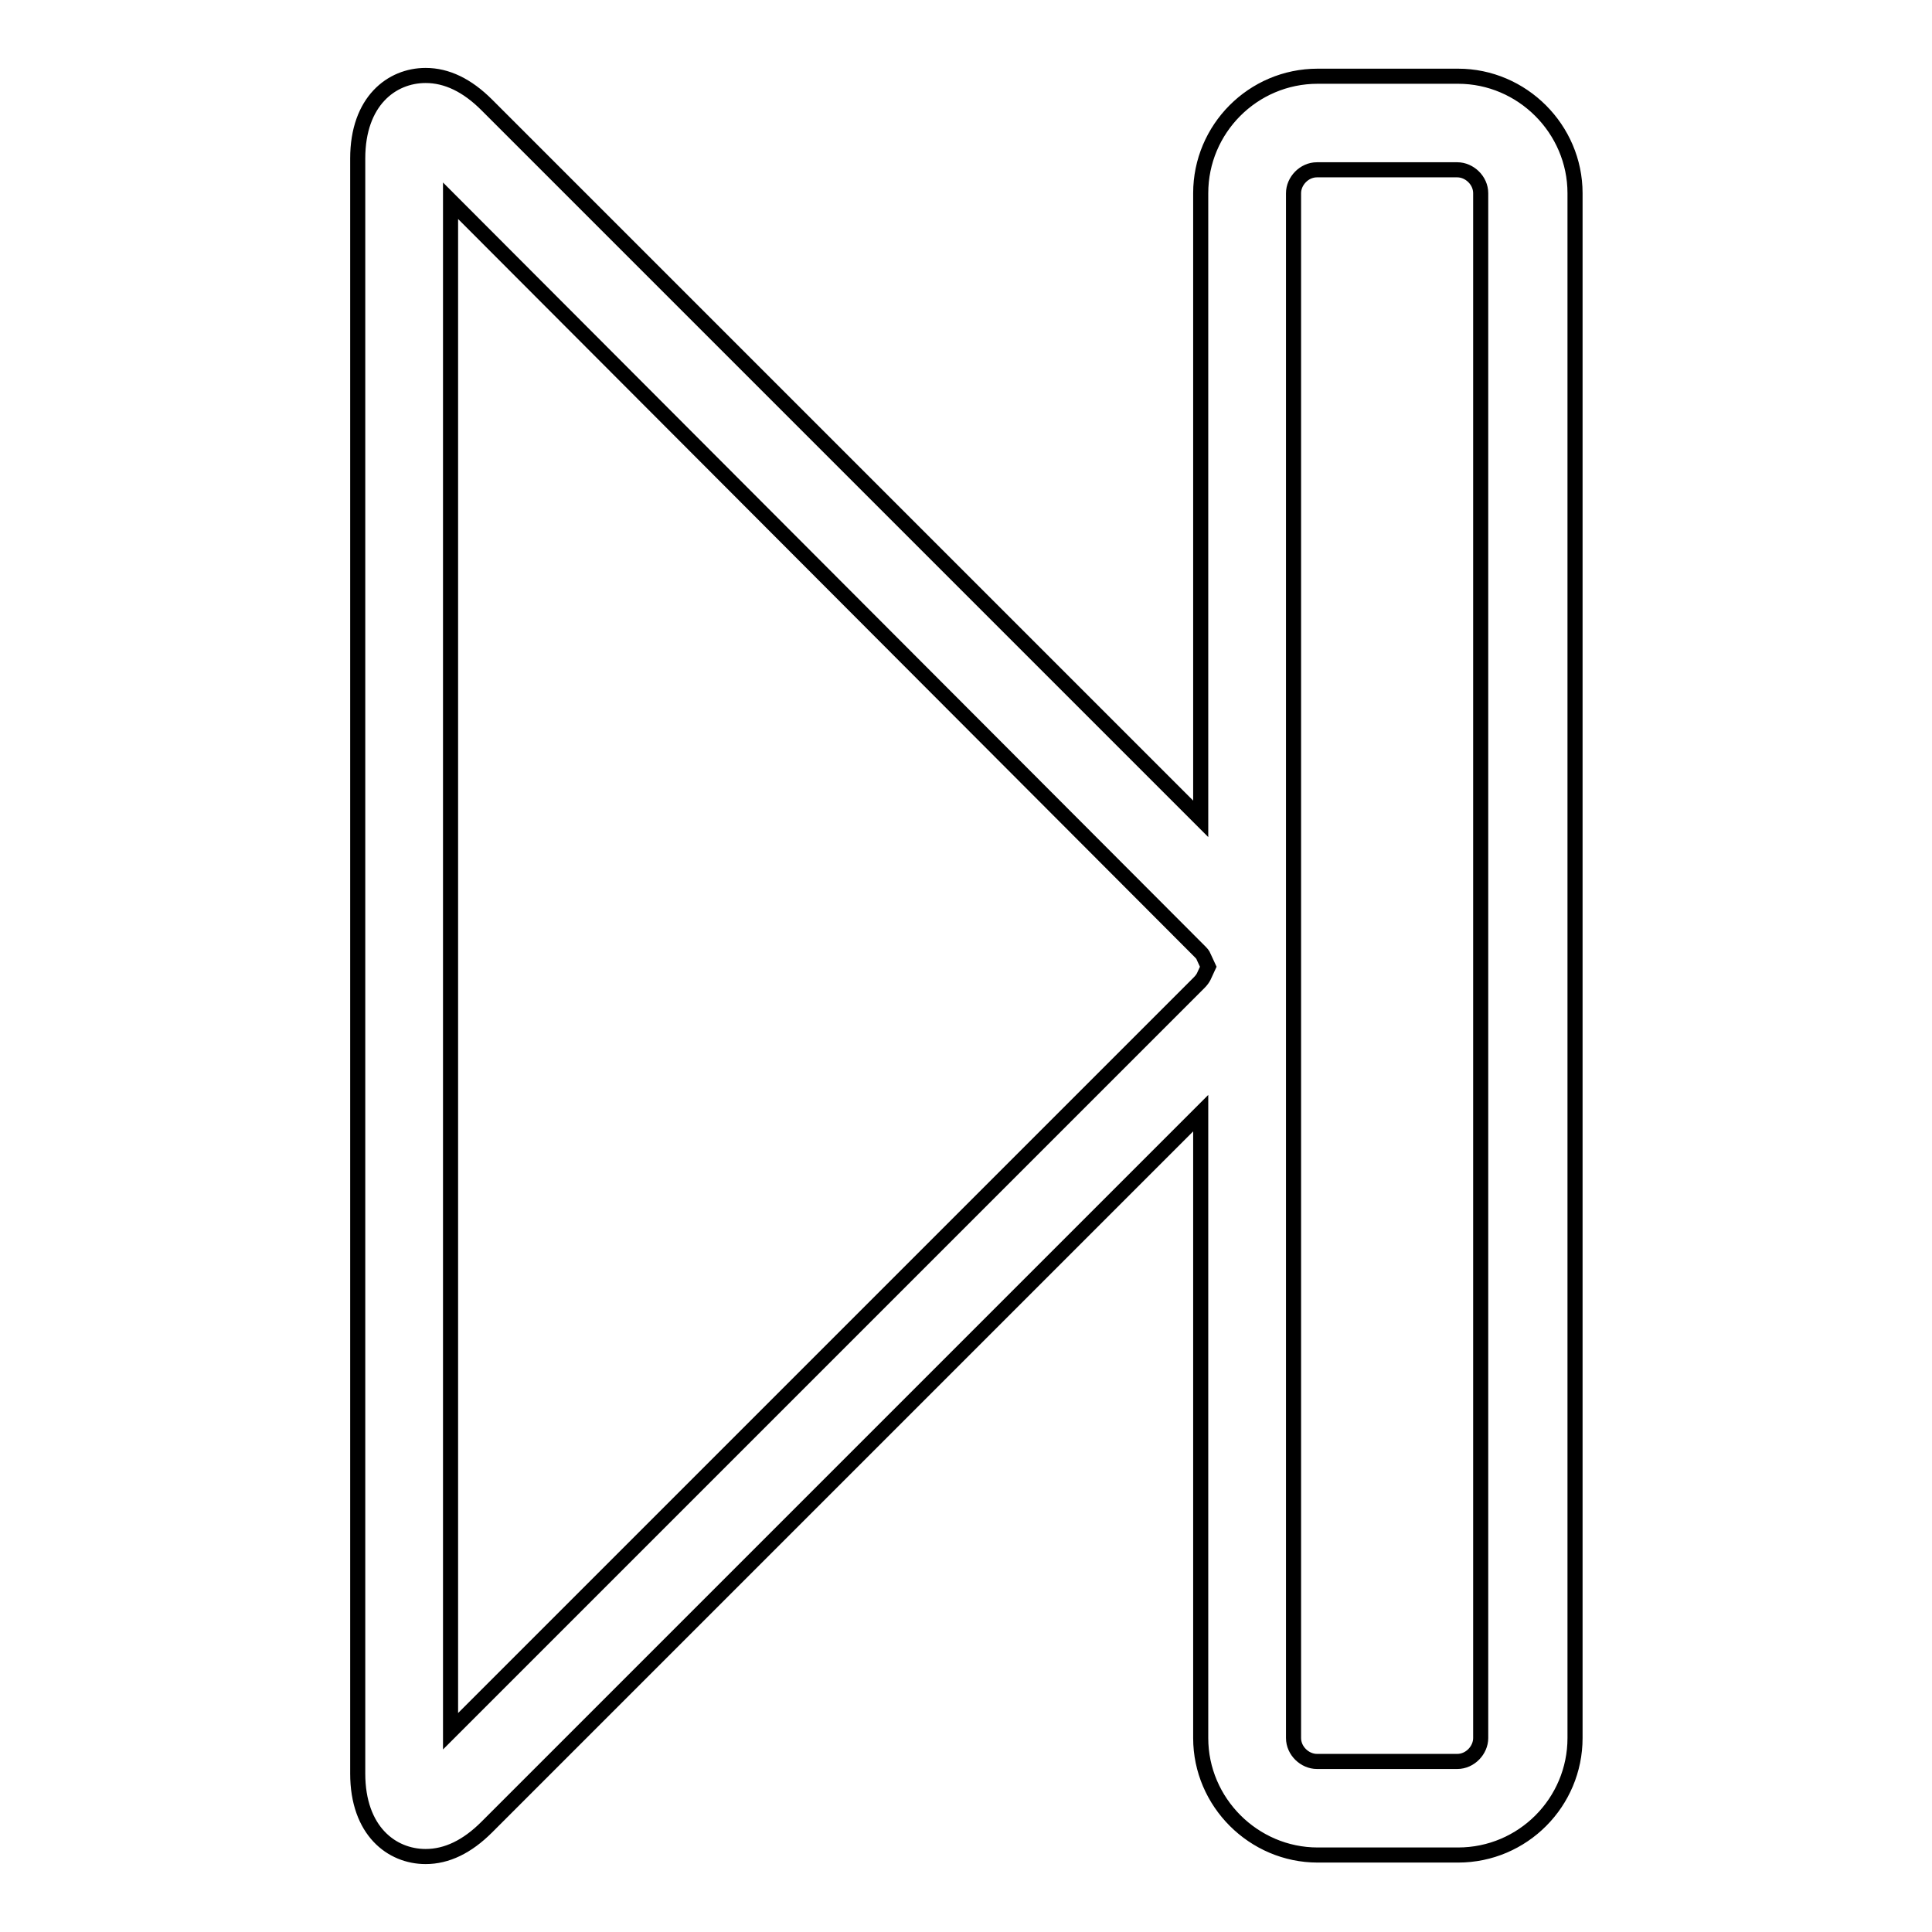 <?xml version="1.0" encoding="utf-8"?>
<!-- Svg Vector Icons : http://www.onlinewebfonts.com/icon -->
<!DOCTYPE svg PUBLIC "-//W3C//DTD SVG 1.1//EN" "http://www.w3.org/Graphics/SVG/1.1/DTD/svg11.dtd">
<svg version="1.1" xmlns="http://www.w3.org/2000/svg" xmlns:xlink="http://www.w3.org/1999/xlink" x="0px" y="0px" viewBox="0 0 256 256" enable-background="new 0 0 256 256" xml:space="preserve">
<g> <path stroke-width="2" fill-opacity="0" stroke="#000000"  d="M56.4,246c-4.5,0-9-3.4-9-11V21c0-7.6,4.5-11,9-11c2.8,0,5.5,1.3,8.1,3.9l94.6,94.6V25.6 c0-8.5,6.9-15.5,15.5-15.5h18.6c8.5,0,15.5,7,15.5,15.5v204.7c0,8.5-6.9,15.5-15.5,15.5h-18.6c-8.5,0-15.5-7-15.5-15.5v-82.8 l-94.6,94.6C61.9,244.7,59.2,246,56.4,246z M171.4,154v76.3c0,1.7,1.5,3.1,3.1,3.1h18.6c1.7,0,3.1-1.5,3.1-3.1V25.6 c0-1.7-1.5-3.1-3.1-3.1h-18.6c-1.7,0-3.1,1.5-3.1,3.1V154z M59.7,26.6v202.8l99.2-99.2c0.3-0.3,0.5-0.6,0.6-0.8l0.6-1.3l-0.6-1.3 c-0.1-0.3-0.3-0.5-0.6-0.8L59.7,26.6z"/></g>
</svg>
